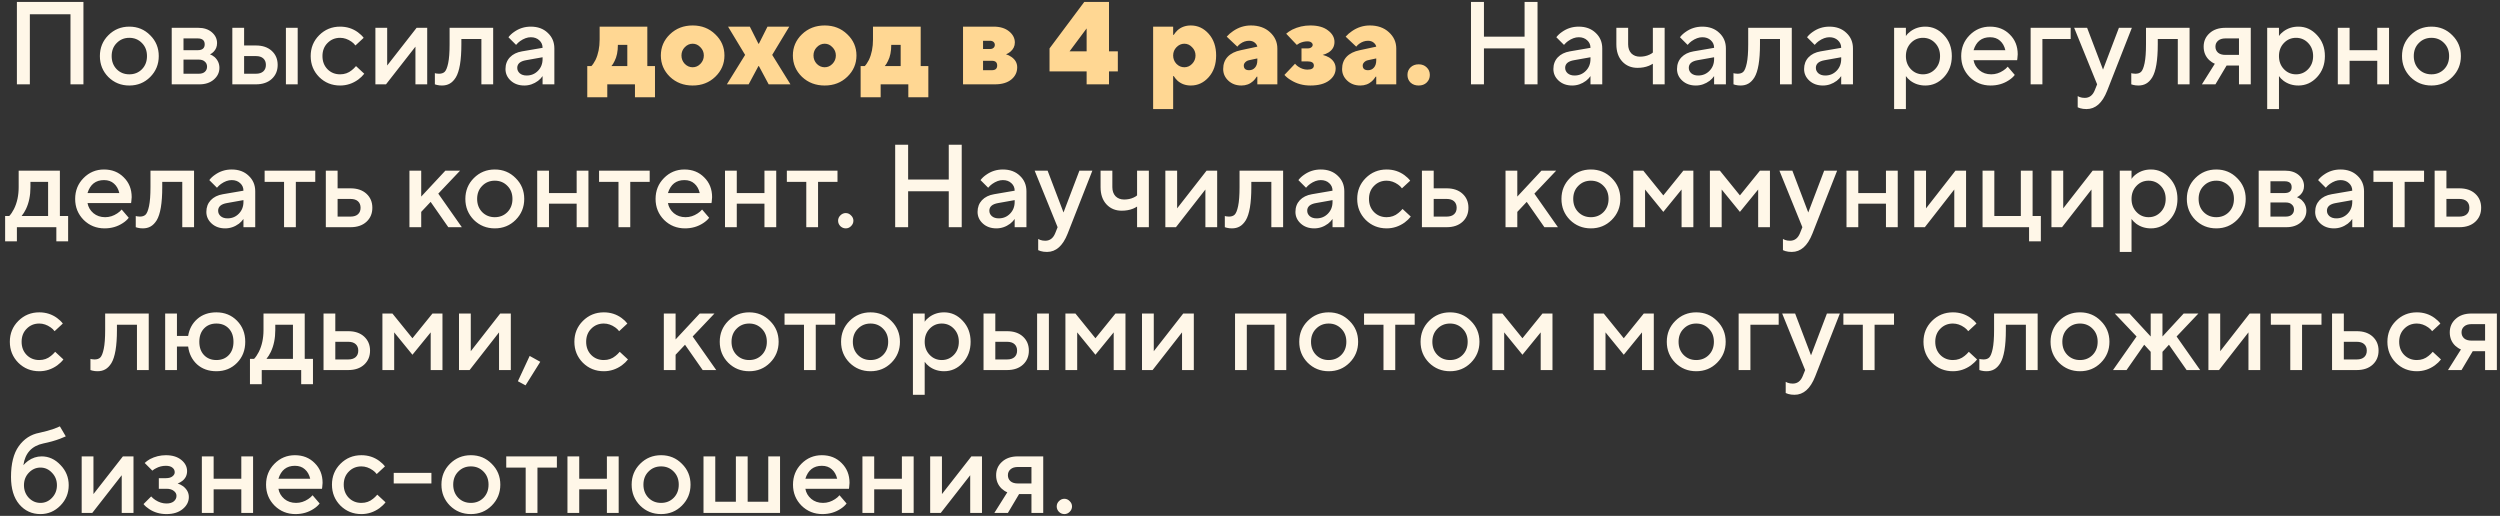 <?xml version="1.0" encoding="UTF-8"?> <svg xmlns="http://www.w3.org/2000/svg" width="315" height="65" viewBox="0 0 315 65" fill="none"><rect x="0" y="0" width="315" height="65" fill="#333333" stroke="none"/><path d="M2.129 10.627V0.24H10.513V10.627H8.881V1.798H3.762V10.627H2.129ZM13.653 9.707C12.941 8.985 12.585 8.104 12.585 7.066C12.585 6.027 12.941 5.151 13.653 4.439C14.375 3.717 15.256 3.356 16.294 3.356C17.333 3.356 18.209 3.717 18.921 4.439C19.643 5.151 20.004 6.027 20.004 7.066C20.004 8.104 19.643 8.985 18.921 9.707C18.209 10.419 17.333 10.775 16.294 10.775C15.256 10.775 14.375 10.419 13.653 9.707ZM14.707 8.727C15.132 9.153 15.661 9.365 16.294 9.365C16.928 9.365 17.457 9.153 17.882 8.727C18.308 8.292 18.52 7.738 18.52 7.066C18.52 6.393 18.308 5.844 17.882 5.419C17.457 4.983 16.928 4.766 16.294 4.766C15.661 4.766 15.132 4.983 14.707 5.419C14.281 5.844 14.069 6.393 14.069 7.066C14.069 7.738 14.281 8.292 14.707 8.727ZM21.637 10.627V3.504H24.976C25.688 3.504 26.262 3.692 26.697 4.068C27.132 4.444 27.35 4.899 27.35 5.433C27.35 5.869 27.202 6.235 26.905 6.531C26.776 6.67 26.628 6.774 26.46 6.843C26.677 6.932 26.875 7.051 27.053 7.199C27.449 7.575 27.647 8.025 27.647 8.549C27.647 9.123 27.414 9.613 26.949 10.018C26.485 10.424 25.876 10.627 25.124 10.627H21.637ZM23.121 9.291H25.05C25.377 9.291 25.629 9.212 25.807 9.054C25.995 8.886 26.089 8.668 26.089 8.401C26.089 8.134 25.995 7.921 25.807 7.763C25.629 7.595 25.377 7.511 25.05 7.511H23.121V9.291ZM23.121 6.324H24.902C25.495 6.324 25.792 6.076 25.792 5.582C25.792 5.087 25.495 4.84 24.902 4.84H23.121V6.324ZM36.025 10.627V3.504H37.509V10.627H36.025ZM30.758 9.291H32.241C32.647 9.291 32.959 9.192 33.176 8.995C33.394 8.797 33.503 8.525 33.503 8.178C33.503 7.832 33.394 7.56 33.176 7.362C32.959 7.164 32.647 7.066 32.241 7.066H30.758V9.291ZM29.274 10.627V3.504H30.758V5.73H32.241C33.082 5.73 33.75 5.958 34.245 6.413C34.739 6.868 34.986 7.456 34.986 8.178C34.986 8.901 34.739 9.489 34.245 9.944C33.75 10.399 33.082 10.627 32.241 10.627H29.274ZM44.858 8.327L45.897 9.291C45.689 9.558 45.432 9.806 45.126 10.033C44.433 10.528 43.676 10.775 42.855 10.775C41.817 10.775 40.936 10.419 40.214 9.707C39.502 8.985 39.146 8.104 39.146 7.066C39.146 6.027 39.502 5.151 40.214 4.439C40.936 3.717 41.817 3.356 42.855 3.356C43.696 3.356 44.443 3.593 45.096 4.068C45.393 4.286 45.635 4.518 45.823 4.766L44.784 5.73C44.646 5.542 44.483 5.384 44.295 5.255C43.83 4.929 43.35 4.766 42.855 4.766C42.222 4.766 41.693 4.983 41.268 5.419C40.842 5.844 40.63 6.393 40.63 7.066C40.63 7.738 40.842 8.292 41.268 8.727C41.693 9.153 42.222 9.365 42.855 9.365C43.419 9.365 43.909 9.192 44.324 8.846C44.502 8.708 44.68 8.535 44.858 8.327ZM47.3 10.627V3.504H48.784V8.253L52.493 3.504H53.828V10.627H52.345V5.879L48.635 10.627H47.3ZM54.794 10.627V9.217L54.972 9.262C55.111 9.281 55.224 9.291 55.313 9.291C55.62 9.291 55.858 9.212 56.026 9.054C56.204 8.886 56.352 8.52 56.471 7.956C56.59 7.392 56.649 6.601 56.649 5.582V3.504H62.139V10.627H60.655V4.914H58.133V5.582C58.133 6.591 58.073 7.446 57.955 8.149C57.836 8.841 57.663 9.375 57.435 9.751C57.208 10.117 56.951 10.379 56.664 10.538C56.387 10.696 56.06 10.775 55.684 10.775C55.457 10.775 55.244 10.75 55.046 10.701C54.977 10.691 54.893 10.666 54.794 10.627ZM68.365 10.627V9.588C68.226 9.796 68.038 9.994 67.801 10.182C67.267 10.577 66.688 10.775 66.065 10.775C65.372 10.775 64.803 10.572 64.358 10.167C63.913 9.761 63.691 9.271 63.691 8.698C63.691 8.114 63.874 7.624 64.24 7.229C64.616 6.833 65.125 6.581 65.768 6.472L68.365 6.027C68.365 5.641 68.226 5.325 67.949 5.077C67.672 4.82 67.316 4.691 66.881 4.691C66.446 4.691 65.996 4.855 65.531 5.181C65.362 5.3 65.194 5.458 65.026 5.656L64.062 4.691C64.26 4.434 64.497 4.212 64.774 4.024C65.397 3.579 66.099 3.356 66.881 3.356C67.761 3.356 68.474 3.618 69.017 4.142C69.572 4.657 69.849 5.31 69.849 6.101V10.627H68.365ZM68.365 7.437V7.214L66.287 7.585C65.545 7.713 65.174 8.035 65.174 8.549C65.174 8.816 65.278 9.044 65.486 9.232C65.704 9.42 65.996 9.514 66.362 9.514C66.925 9.514 67.4 9.316 67.786 8.92C68.172 8.525 68.365 8.03 68.365 7.437ZM185.345 10.627V0.24H186.977V4.617H192.097V0.24H193.729V10.627H192.097V6.101H186.977V10.627H185.345ZM200.401 10.627V9.588C200.262 9.796 200.074 9.994 199.837 10.182C199.303 10.577 198.724 10.775 198.101 10.775C197.408 10.775 196.84 10.572 196.394 10.167C195.949 9.761 195.727 9.271 195.727 8.698C195.727 8.114 195.91 7.624 196.276 7.229C196.652 6.833 197.161 6.581 197.804 6.472L200.401 6.027C200.401 5.641 200.262 5.325 199.985 5.077C199.708 4.82 199.352 4.691 198.917 4.691C198.482 4.691 198.032 4.855 197.567 5.181C197.398 5.3 197.23 5.458 197.062 5.656L196.098 4.691C196.295 4.434 196.533 4.212 196.81 4.024C197.433 3.579 198.135 3.356 198.917 3.356C199.797 3.356 200.509 3.618 201.054 4.142C201.607 4.657 201.884 5.31 201.884 6.101V10.627H200.401ZM200.401 7.437V7.214L198.323 7.585C197.581 7.713 197.21 8.035 197.21 8.549C197.21 8.816 197.314 9.044 197.522 9.232C197.74 9.42 198.032 9.514 198.398 9.514C198.961 9.514 199.436 9.316 199.822 8.92C200.208 8.525 200.401 8.03 200.401 7.437ZM208.261 10.627V8.03C208.083 8.139 207.91 8.228 207.742 8.297C207.317 8.465 206.847 8.549 206.332 8.549C205.541 8.549 204.898 8.282 204.403 7.748C203.909 7.214 203.662 6.492 203.662 5.582V3.504H205.145V5.582C205.145 6.057 205.279 6.437 205.546 6.724C205.823 7.001 206.184 7.14 206.629 7.14C207.074 7.14 207.475 7.056 207.831 6.888C208.009 6.808 208.153 6.719 208.261 6.62V3.504H209.745V10.627H208.261ZM215.978 10.627V9.588C215.839 9.796 215.651 9.994 215.414 10.182C214.88 10.577 214.301 10.775 213.678 10.775C212.985 10.775 212.417 10.572 211.971 10.167C211.526 9.761 211.304 9.271 211.304 8.698C211.304 8.114 211.487 7.624 211.853 7.229C212.229 6.833 212.738 6.581 213.381 6.472L215.978 6.027C215.978 5.641 215.839 5.325 215.562 5.077C215.285 4.82 214.929 4.691 214.494 4.691C214.059 4.691 213.609 4.855 213.144 5.181C212.976 5.3 212.807 5.458 212.639 5.656L211.675 4.691C211.873 4.434 212.11 4.212 212.387 4.024C213.01 3.579 213.712 3.356 214.494 3.356C215.374 3.356 216.087 3.618 216.631 4.142C217.185 4.657 217.462 5.31 217.462 6.101V10.627H215.978ZM215.978 7.437V7.214L213.9 7.585C213.159 7.713 212.788 8.035 212.788 8.549C212.788 8.816 212.891 9.044 213.099 9.232C213.317 9.42 213.609 9.514 213.975 9.514C214.538 9.514 215.013 9.316 215.399 8.92C215.785 8.525 215.978 8.03 215.978 7.437ZM218.419 10.627V9.217L218.597 9.262C218.736 9.281 218.849 9.291 218.938 9.291C219.245 9.291 219.483 9.212 219.651 9.054C219.829 8.886 219.977 8.52 220.096 7.956C220.215 7.392 220.274 6.601 220.274 5.582V3.504H225.764V10.627H224.28V4.914H221.758V5.582C221.758 6.591 221.698 7.446 221.58 8.149C221.461 8.841 221.288 9.375 221.06 9.751C220.833 10.117 220.576 10.379 220.289 10.538C220.012 10.696 219.685 10.775 219.309 10.775C219.082 10.775 218.869 10.75 218.671 10.701C218.602 10.691 218.518 10.666 218.419 10.627ZM231.99 10.627V9.588C231.851 9.796 231.663 9.994 231.426 10.182C230.892 10.577 230.313 10.775 229.69 10.775C228.997 10.775 228.428 10.572 227.983 10.167C227.538 9.761 227.316 9.271 227.316 8.698C227.316 8.114 227.499 7.624 227.865 7.229C228.241 6.833 228.75 6.581 229.393 6.472L231.99 6.027C231.99 5.641 231.851 5.325 231.574 5.077C231.297 4.82 230.941 4.691 230.506 4.691C230.071 4.691 229.62 4.855 229.156 5.181C228.987 5.3 228.819 5.458 228.651 5.656L227.687 4.691C227.884 4.434 228.122 4.212 228.399 4.024C229.022 3.579 229.724 3.356 230.506 3.356C231.386 3.356 232.098 3.618 232.642 4.142C233.196 4.657 233.473 5.31 233.473 6.101V10.627H231.99ZM231.99 7.437V7.214L229.912 7.585C229.17 7.713 228.799 8.035 228.799 8.549C228.799 8.816 228.903 9.044 229.111 9.232C229.329 9.42 229.62 9.514 229.986 9.514C230.55 9.514 231.025 9.316 231.411 8.92C231.797 8.525 231.99 8.03 231.99 7.437ZM238.659 13.743V3.504H240.143V4.543C240.282 4.325 240.474 4.128 240.722 3.95C241.256 3.554 241.879 3.356 242.591 3.356C243.501 3.356 244.283 3.712 244.936 4.424C245.599 5.127 245.93 6.007 245.93 7.066C245.93 8.124 245.599 9.009 244.936 9.722C244.283 10.424 243.501 10.775 242.591 10.775C241.879 10.775 241.256 10.577 240.722 10.182C240.474 9.994 240.282 9.796 240.143 9.588V13.743H238.659ZM240.766 8.713C241.182 9.148 241.691 9.365 242.295 9.365C242.898 9.365 243.407 9.148 243.823 8.713C244.238 8.277 244.446 7.728 244.446 7.066C244.446 6.403 244.238 5.854 243.823 5.419C243.407 4.983 242.898 4.766 242.295 4.766C241.691 4.766 241.182 4.983 240.766 5.419C240.351 5.854 240.143 6.403 240.143 7.066C240.143 7.728 240.351 8.277 240.766 8.713ZM252.972 8.401L253.862 9.44C253.675 9.687 253.427 9.91 253.121 10.107C252.448 10.553 251.681 10.775 250.821 10.775C249.782 10.775 248.902 10.419 248.179 9.707C247.467 8.985 247.111 8.104 247.111 7.066C247.111 6.027 247.462 5.151 248.165 4.439C248.877 3.717 249.737 3.356 250.746 3.356C251.755 3.356 252.586 3.687 253.239 4.35C253.902 5.003 254.233 5.834 254.233 6.843C254.233 6.932 254.219 7.11 254.189 7.377L254.159 7.585H248.669C248.758 8.089 249.005 8.515 249.411 8.861C249.817 9.197 250.311 9.365 250.895 9.365C251.429 9.365 251.934 9.207 252.408 8.891C252.626 8.752 252.814 8.589 252.972 8.401ZM248.669 6.324H252.675C252.557 5.819 252.334 5.423 252.008 5.137C251.681 4.84 251.261 4.691 250.746 4.691C249.698 4.691 249.005 5.236 248.669 6.324ZM255.859 10.627V3.504H260.904V4.914H257.343V10.627H255.859ZM261.79 13.52V12.111C261.829 12.13 261.914 12.17 262.042 12.229C262.23 12.299 262.443 12.333 262.68 12.333C263.264 12.333 263.684 12.012 263.941 11.369L264.238 10.627L261.345 3.504H262.977L264.98 8.772L266.983 3.504H268.615L265.499 11.443C264.896 12.976 264.03 13.743 262.903 13.743C262.596 13.743 262.329 13.708 262.101 13.639L261.79 13.52ZM268.541 10.627V9.217L268.719 9.262C268.858 9.281 268.972 9.291 269.061 9.291C269.367 9.291 269.605 9.212 269.773 9.054C269.951 8.886 270.099 8.52 270.218 7.956C270.337 7.392 270.396 6.601 270.396 5.582V3.504H275.886V10.627H274.402V4.914H271.88V5.582C271.88 6.591 271.82 7.446 271.702 8.149C271.583 8.841 271.41 9.375 271.182 9.751C270.955 10.117 270.698 10.379 270.411 10.538C270.134 10.696 269.807 10.775 269.431 10.775C269.204 10.775 268.991 10.75 268.793 10.701C268.724 10.691 268.64 10.666 268.541 10.627ZM277.438 10.627L279.07 8.03C278.823 7.931 278.585 7.778 278.358 7.57C277.893 7.125 277.66 6.561 277.66 5.879C277.66 5.196 277.908 4.632 278.402 4.187C278.897 3.732 279.564 3.504 280.405 3.504H283.596V10.627H282.112V8.253H280.554L279.144 10.627H277.438ZM280.405 6.917H282.112V4.84H280.405C280 4.84 279.688 4.939 279.471 5.137C279.253 5.325 279.144 5.572 279.144 5.879C279.144 6.185 279.253 6.437 279.471 6.635C279.688 6.823 280 6.917 280.405 6.917ZM285.666 13.743V3.504H287.15V4.543C287.288 4.325 287.481 4.128 287.728 3.95C288.263 3.554 288.886 3.356 289.598 3.356C290.508 3.356 291.29 3.712 291.942 4.424C292.605 5.127 292.937 6.007 292.937 7.066C292.937 8.124 292.605 9.009 291.942 9.722C291.29 10.424 290.508 10.775 289.598 10.775C288.886 10.775 288.263 10.577 287.728 10.182C287.481 9.994 287.288 9.796 287.15 9.588V13.743H285.666ZM287.773 8.713C288.188 9.148 288.698 9.365 289.301 9.365C289.905 9.365 290.414 9.148 290.83 8.713C291.245 8.277 291.453 7.728 291.453 7.066C291.453 6.403 291.245 5.854 290.83 5.419C290.414 4.983 289.905 4.766 289.301 4.766C288.698 4.766 288.188 4.983 287.773 5.419C287.357 5.854 287.15 6.403 287.15 7.066C287.15 7.728 287.357 8.277 287.773 8.713ZM294.563 10.627V3.504H296.047V6.324H299.534V3.504H301.018V10.627H299.534V7.659H296.047V10.627H294.563ZM303.721 9.707C303.009 8.985 302.653 8.104 302.653 7.066C302.653 6.027 303.009 5.151 303.721 4.439C304.443 3.717 305.323 3.356 306.362 3.356C307.401 3.356 308.276 3.717 308.989 4.439C309.711 5.151 310.072 6.027 310.072 7.066C310.072 8.104 309.711 8.985 308.989 9.707C308.276 10.419 307.401 10.775 306.362 10.775C305.323 10.775 304.443 10.419 303.721 9.707ZM304.774 8.727C305.2 9.153 305.729 9.365 306.362 9.365C306.995 9.365 307.524 9.153 307.95 8.727C308.375 8.292 308.588 7.738 308.588 7.066C308.588 6.393 308.375 5.844 307.95 5.419C307.524 4.983 306.995 4.766 306.362 4.766C305.729 4.766 305.2 4.983 304.774 5.419C304.349 5.844 304.136 6.393 304.136 7.066C304.136 7.738 304.349 8.292 304.774 8.727ZM0.646 30.407V27.217H1.165C1.373 27 1.57 26.708 1.758 26.342C2.154 25.55 2.352 24.63 2.352 23.582V21.504H7.545V27.217H8.584V30.407H7.1V28.627H2.129V30.407H0.646ZM2.723 27.217H6.061V22.914H3.836V23.582C3.836 24.63 3.648 25.55 3.272 26.342C3.114 26.668 2.931 26.96 2.723 27.217ZM15.331 26.401L16.221 27.44C16.033 27.687 15.786 27.91 15.479 28.107C14.806 28.552 14.04 28.775 13.179 28.775C12.14 28.775 11.26 28.419 10.538 27.707C9.826 26.985 9.47 26.104 9.47 25.066C9.47 24.027 9.821 23.151 10.523 22.439C11.235 21.717 12.096 21.356 13.105 21.356C14.114 21.356 14.945 21.687 15.598 22.35C16.261 23.003 16.592 23.834 16.592 24.843C16.592 24.932 16.577 25.11 16.547 25.377L16.518 25.585H11.027C11.117 26.089 11.364 26.515 11.77 26.861C12.175 27.197 12.67 27.366 13.253 27.366C13.787 27.366 14.292 27.207 14.767 26.891C14.984 26.752 15.172 26.589 15.331 26.401ZM11.027 24.324H15.034C14.915 23.819 14.693 23.424 14.366 23.137C14.04 22.84 13.619 22.692 13.105 22.692C12.056 22.692 11.364 23.235 11.027 24.324ZM17.105 28.627V27.217L17.283 27.262C17.421 27.281 17.535 27.291 17.624 27.291C17.931 27.291 18.168 27.212 18.336 27.054C18.514 26.886 18.663 26.52 18.782 25.956C18.9 25.392 18.96 24.601 18.96 23.582V21.504H24.45V28.627H22.966V22.914H20.443V23.582C20.443 24.591 20.384 25.446 20.265 26.149C20.147 26.841 19.974 27.375 19.746 27.751C19.518 28.117 19.261 28.379 18.974 28.538C18.697 28.696 18.371 28.775 17.995 28.775C17.768 28.775 17.555 28.75 17.357 28.701C17.288 28.691 17.204 28.666 17.105 28.627ZM30.675 28.627V27.588C30.537 27.796 30.349 27.994 30.111 28.182C29.577 28.577 28.999 28.775 28.375 28.775C27.683 28.775 27.114 28.572 26.669 28.167C26.224 27.761 26.001 27.271 26.001 26.698C26.001 26.114 26.184 25.625 26.55 25.229C26.926 24.833 27.436 24.581 28.079 24.472L30.675 24.027C30.675 23.641 30.537 23.325 30.26 23.077C29.983 22.82 29.627 22.692 29.192 22.692C28.756 22.692 28.306 22.855 27.841 23.181C27.673 23.3 27.505 23.458 27.337 23.656L26.372 22.692C26.57 22.434 26.808 22.212 27.084 22.024C27.708 21.579 28.41 21.356 29.192 21.356C30.072 21.356 30.784 21.618 31.328 22.142C31.882 22.657 32.159 23.31 32.159 24.101V28.627H30.675ZM30.675 25.436V25.214L28.598 25.585C27.856 25.713 27.485 26.035 27.485 26.549C27.485 26.817 27.589 27.044 27.797 27.232C28.014 27.42 28.306 27.514 28.672 27.514C29.236 27.514 29.711 27.316 30.097 26.92C30.482 26.525 30.675 26.03 30.675 25.436ZM35.791 28.627V22.914H33.343V21.504H39.723V22.914H37.275V28.627H35.791ZM42.538 27.291H44.17C44.576 27.291 44.888 27.192 45.105 26.994C45.323 26.797 45.432 26.525 45.432 26.178C45.432 25.832 45.323 25.56 45.105 25.362C44.888 25.165 44.576 25.066 44.17 25.066H42.538V27.291ZM41.054 28.627V21.504H42.538V23.73H44.17C45.011 23.73 45.679 23.958 46.174 24.413C46.668 24.868 46.916 25.456 46.916 26.178C46.916 26.901 46.668 27.489 46.174 27.944C45.679 28.399 45.011 28.627 44.17 28.627H41.054ZM51.589 28.627V21.504H53.073V24.769L56.114 21.504H57.969L55.224 24.398L58.192 28.627H56.486L54.26 25.436L53.073 26.698V28.627H51.589ZM59.704 27.707C58.991 26.985 58.635 26.104 58.635 25.066C58.635 24.027 58.991 23.151 59.704 22.439C60.426 21.717 61.306 21.356 62.345 21.356C63.383 21.356 64.259 21.717 64.971 22.439C65.693 23.151 66.054 24.027 66.054 25.066C66.054 26.104 65.693 26.985 64.971 27.707C64.259 28.419 63.383 28.775 62.345 28.775C61.306 28.775 60.426 28.419 59.704 27.707ZM60.757 26.727C61.182 27.153 61.712 27.366 62.345 27.366C62.978 27.366 63.507 27.153 63.932 26.727C64.358 26.292 64.57 25.738 64.57 25.066C64.57 24.393 64.358 23.844 63.932 23.419C63.507 22.983 62.978 22.766 62.345 22.766C61.712 22.766 61.182 22.983 60.757 23.419C60.332 23.844 60.119 24.393 60.119 25.066C60.119 25.738 60.332 26.292 60.757 26.727ZM67.688 28.627V21.504H69.171V24.324H72.659V21.504H74.142V28.627H72.659V25.659H69.171V28.627H67.688ZM77.929 28.627V22.914H75.481V21.504H81.861V22.914H79.413V28.627H77.929ZM88.463 26.401L89.354 27.44C89.166 27.687 88.918 27.91 88.612 28.107C87.939 28.552 87.172 28.775 86.312 28.775C85.273 28.775 84.393 28.419 83.671 27.707C82.958 26.985 82.602 26.104 82.602 25.066C82.602 24.027 82.954 23.151 83.656 22.439C84.368 21.717 85.229 21.356 86.238 21.356C87.247 21.356 88.078 21.687 88.73 22.35C89.393 23.003 89.725 23.834 89.725 24.843C89.725 24.932 89.71 25.11 89.68 25.377L89.65 25.585H84.16C84.249 26.089 84.497 26.515 84.902 26.861C85.308 27.197 85.802 27.366 86.386 27.366C86.92 27.366 87.425 27.207 87.9 26.891C88.117 26.752 88.305 26.589 88.463 26.401ZM84.16 24.324H88.167C88.048 23.819 87.825 23.424 87.499 23.137C87.172 22.84 86.752 22.692 86.238 22.692C85.189 22.692 84.497 23.235 84.16 24.324ZM91.35 28.627V21.504H92.834V24.324H96.321V21.504H97.805V28.627H96.321V25.659H92.834V28.627H91.35ZM101.592 28.627V22.914H99.143V21.504H105.524V22.914H103.075V28.627H101.592ZM107.232 28.493C107.044 28.681 106.822 28.775 106.565 28.775C106.307 28.775 106.08 28.681 105.882 28.493C105.694 28.295 105.6 28.068 105.6 27.811C105.6 27.553 105.694 27.331 105.882 27.143C106.08 26.945 106.307 26.846 106.565 26.846C106.822 26.846 107.044 26.945 107.232 27.143C107.43 27.331 107.529 27.553 107.529 27.811C107.529 28.068 107.43 28.295 107.232 28.493ZM112.792 28.627V18.24H114.424V22.617H119.543V18.24H121.176V28.627H119.543V24.101H114.424V28.627H112.792ZM127.848 28.627V27.588C127.709 27.796 127.521 27.994 127.284 28.182C126.75 28.577 126.171 28.775 125.548 28.775C124.855 28.775 124.286 28.572 123.841 28.167C123.396 27.761 123.174 27.271 123.174 26.698C123.174 26.114 123.357 25.625 123.723 25.229C124.098 24.833 124.608 24.581 125.251 24.472L127.848 24.027C127.848 23.641 127.709 23.325 127.432 23.077C127.155 22.82 126.799 22.692 126.364 22.692C125.928 22.692 125.478 22.855 125.013 23.181C124.845 23.3 124.677 23.458 124.509 23.656L123.544 22.692C123.742 22.434 123.98 22.212 124.257 22.024C124.88 21.579 125.582 21.356 126.364 21.356C127.244 21.356 127.956 21.618 128.5 22.142C129.054 22.657 129.331 23.31 129.331 24.101V28.627H127.848ZM127.848 25.436V25.214L125.77 25.585C125.028 25.713 124.657 26.035 124.657 26.549C124.657 26.817 124.761 27.044 124.969 27.232C125.187 27.42 125.478 27.514 125.844 27.514C126.408 27.514 126.883 27.316 127.269 26.92C127.655 26.525 127.848 26.03 127.848 25.436ZM130.812 31.52V30.11C130.851 30.13 130.935 30.17 131.064 30.229C131.252 30.299 131.465 30.333 131.702 30.333C132.286 30.333 132.706 30.012 132.963 29.369L133.26 28.627L130.367 21.504H131.999L134.002 26.772L136.005 21.504H137.637L134.521 29.443C133.918 30.976 133.052 31.743 131.925 31.743C131.618 31.743 131.351 31.708 131.123 31.639L130.812 31.52ZM143.272 28.627V26.03C143.094 26.139 142.921 26.228 142.753 26.297C142.328 26.465 141.858 26.549 141.343 26.549C140.552 26.549 139.909 26.282 139.414 25.748C138.92 25.214 138.672 24.492 138.672 23.582V21.504H140.156V23.582C140.156 24.057 140.29 24.437 140.557 24.724C140.834 25.001 141.195 25.14 141.64 25.14C142.085 25.14 142.486 25.056 142.842 24.887C143.02 24.808 143.163 24.719 143.272 24.62V21.504H144.756V28.627H143.272ZM146.834 28.627V21.504H148.318V26.253L152.027 21.504H153.363V28.627H151.879V23.878L148.169 28.627H146.834ZM154.328 28.627V27.217L154.506 27.262C154.645 27.281 154.759 27.291 154.848 27.291C155.154 27.291 155.392 27.212 155.56 27.054C155.738 26.886 155.886 26.52 156.005 25.956C156.124 25.392 156.183 24.601 156.183 23.582V21.504H161.673V28.627H160.189V22.914H157.667V23.582C157.667 24.591 157.608 25.446 157.489 26.149C157.37 26.841 157.197 27.375 156.97 27.751C156.742 28.117 156.485 28.379 156.198 28.538C155.921 28.696 155.595 28.775 155.219 28.775C154.991 28.775 154.778 28.75 154.581 28.701C154.511 28.691 154.427 28.666 154.328 28.627ZM167.899 28.627V27.588C167.76 27.796 167.572 27.994 167.335 28.182C166.801 28.577 166.222 28.775 165.599 28.775C164.906 28.775 164.338 28.572 163.893 28.167C163.447 27.761 163.225 27.271 163.225 26.698C163.225 26.114 163.408 25.625 163.774 25.229C164.15 24.833 164.659 24.581 165.302 24.472L167.899 24.027C167.899 23.641 167.76 23.325 167.483 23.077C167.206 22.82 166.85 22.692 166.415 22.692C165.98 22.692 165.53 22.855 165.065 23.181C164.897 23.3 164.728 23.458 164.56 23.656L163.596 22.692C163.794 22.434 164.031 22.212 164.308 22.024C164.931 21.579 165.634 21.356 166.415 21.356C167.295 21.356 168.008 21.618 168.552 22.142C169.106 22.657 169.383 23.31 169.383 24.101V28.627H167.899ZM167.899 25.436V25.214L165.821 25.585C165.08 25.713 164.709 26.035 164.709 26.549C164.709 26.817 164.813 27.044 165.02 27.232C165.238 27.42 165.53 27.514 165.896 27.514C166.46 27.514 166.934 27.316 167.32 26.92C167.706 26.525 167.899 26.03 167.899 25.436ZM176.721 26.327L177.759 27.291C177.551 27.558 177.294 27.806 176.988 28.033C176.295 28.528 175.538 28.775 174.717 28.775C173.679 28.775 172.798 28.419 172.076 27.707C171.364 26.985 171.008 26.104 171.008 25.066C171.008 24.027 171.364 23.151 172.076 22.439C172.798 21.717 173.679 21.356 174.717 21.356C175.558 21.356 176.305 21.593 176.958 22.068C177.255 22.286 177.497 22.518 177.685 22.766L176.646 23.73C176.508 23.542 176.345 23.384 176.157 23.255C175.692 22.929 175.212 22.766 174.717 22.766C174.084 22.766 173.555 22.983 173.13 23.419C172.704 23.844 172.492 24.393 172.492 25.066C172.492 25.738 172.704 26.292 173.13 26.727C173.555 27.153 174.084 27.366 174.717 27.366C175.281 27.366 175.771 27.192 176.186 26.846C176.364 26.708 176.542 26.535 176.721 26.327ZM180.646 27.291H182.278C182.683 27.291 182.995 27.192 183.213 26.994C183.43 26.797 183.539 26.525 183.539 26.178C183.539 25.832 183.43 25.56 183.213 25.362C182.995 25.165 182.683 25.066 182.278 25.066H180.646V27.291ZM179.162 28.627V21.504H180.646V23.73H182.278C183.119 23.73 183.786 23.958 184.281 24.413C184.776 24.868 185.023 25.456 185.023 26.178C185.023 26.901 184.776 27.489 184.281 27.944C183.786 28.399 183.119 28.627 182.278 28.627H179.162ZM189.696 28.627V21.504H191.18V24.769L194.222 21.504H196.077L193.332 24.398L196.299 28.627H194.593L192.367 25.436L191.18 26.698V28.627H189.696ZM197.811 27.707C197.099 26.985 196.743 26.104 196.743 25.066C196.743 24.027 197.099 23.151 197.811 22.439C198.533 21.717 199.414 21.356 200.452 21.356C201.491 21.356 202.366 21.717 203.079 22.439C203.801 23.151 204.162 24.027 204.162 25.066C204.162 26.104 203.801 26.985 203.079 27.707C202.366 28.419 201.491 28.775 200.452 28.775C199.414 28.775 198.533 28.419 197.811 27.707ZM198.865 26.727C199.29 27.153 199.819 27.366 200.452 27.366C201.085 27.366 201.615 27.153 202.04 26.727C202.465 26.292 202.678 25.738 202.678 25.066C202.678 24.393 202.465 23.844 202.04 23.419C201.615 22.983 201.085 22.766 200.452 22.766C199.819 22.766 199.29 22.983 198.865 23.419C198.439 23.844 198.227 24.393 198.227 25.066C198.227 25.738 198.439 26.292 198.865 26.727ZM205.795 28.627V21.504H207.056L209.579 24.62L212.101 21.504H213.363V28.627H211.879V23.878L209.579 26.698L207.279 23.878V28.627H205.795ZM215.446 28.627V21.504H216.707L219.229 24.62L221.752 21.504H223.013V28.627H221.529V23.878L219.229 26.698L216.93 23.878V28.627H215.446ZM224.651 31.52V30.11C224.691 30.13 224.775 30.17 224.903 30.229C225.091 30.299 225.304 30.333 225.541 30.333C226.125 30.333 226.545 30.012 226.803 29.369L227.099 28.627L224.206 21.504H225.838L227.841 26.772L229.844 21.504H231.477L228.361 29.443C227.757 30.976 226.892 31.743 225.764 31.743C225.457 31.743 225.19 31.708 224.963 31.639L224.651 31.52ZM232.66 28.627V21.504H234.144V24.324H237.631V21.504H239.115V28.627H237.631V25.659H234.144V28.627H232.66ZM241.195 28.627V21.504H242.679V26.253L246.388 21.504H247.724V28.627H246.24V23.878L242.53 28.627H241.195ZM249.802 28.627V21.504H251.286V27.217H254.625V21.504H256.108V27.217H257.147V30.407H255.663V28.627H249.802ZM258.482 28.627V21.504H259.966V26.253L263.675 21.504H265.011V28.627H263.527V23.878L259.817 28.627H258.482ZM267.089 31.743V21.504H268.573V22.543C268.712 22.326 268.904 22.128 269.152 21.95C269.686 21.554 270.309 21.356 271.021 21.356C271.931 21.356 272.713 21.712 273.366 22.424C274.029 23.127 274.36 24.007 274.36 25.066C274.36 26.124 274.029 27.009 273.366 27.722C272.713 28.424 271.931 28.775 271.021 28.775C270.309 28.775 269.686 28.577 269.152 28.182C268.904 27.994 268.712 27.796 268.573 27.588V31.743H267.089ZM269.196 26.713C269.612 27.148 270.121 27.366 270.725 27.366C271.328 27.366 271.837 27.148 272.253 26.713C272.668 26.277 272.876 25.728 272.876 25.066C272.876 24.403 272.668 23.854 272.253 23.419C271.837 22.983 271.328 22.766 270.725 22.766C270.121 22.766 269.612 22.983 269.196 23.419C268.781 23.854 268.573 24.403 268.573 25.066C268.573 25.728 268.781 26.277 269.196 26.713ZM276.61 27.707C275.897 26.985 275.541 26.104 275.541 25.066C275.541 24.027 275.897 23.151 276.61 22.439C277.332 21.717 278.212 21.356 279.251 21.356C280.289 21.356 281.165 21.717 281.877 22.439C282.599 23.151 282.96 24.027 282.96 25.066C282.96 26.104 282.599 26.985 281.877 27.707C281.165 28.419 280.289 28.775 279.251 28.775C278.212 28.775 277.332 28.419 276.61 27.707ZM277.663 26.727C278.088 27.153 278.618 27.366 279.251 27.366C279.884 27.366 280.413 27.153 280.838 26.727C281.264 26.292 281.476 25.738 281.476 25.066C281.476 24.393 281.264 23.844 280.838 23.419C280.413 22.983 279.884 22.766 279.251 22.766C278.618 22.766 278.088 22.983 277.663 23.419C277.238 23.844 277.025 24.393 277.025 25.066C277.025 25.738 277.238 26.292 277.663 26.727ZM284.594 28.627V21.504H287.932C288.644 21.504 289.218 21.692 289.653 22.068C290.089 22.444 290.306 22.899 290.306 23.433C290.306 23.869 290.158 24.235 289.861 24.531C289.733 24.67 289.584 24.774 289.416 24.843C289.634 24.932 289.831 25.051 290.01 25.199C290.405 25.575 290.603 26.025 290.603 26.549C290.603 27.123 290.371 27.613 289.906 28.018C289.441 28.424 288.832 28.627 288.081 28.627H284.594ZM286.077 27.291H288.006C288.333 27.291 288.585 27.212 288.763 27.054C288.951 26.886 289.045 26.668 289.045 26.401C289.045 26.134 288.951 25.921 288.763 25.763C288.585 25.595 288.333 25.511 288.006 25.511H286.077V27.291ZM286.077 24.324H287.858C288.452 24.324 288.748 24.076 288.748 23.582C288.748 23.087 288.452 22.84 287.858 22.84H286.077V24.324ZM296.385 28.627V27.588C296.246 27.796 296.058 27.994 295.821 28.182C295.287 28.577 294.708 28.775 294.085 28.775C293.392 28.775 292.824 28.572 292.378 28.167C291.933 27.761 291.711 27.271 291.711 26.698C291.711 26.114 291.894 25.625 292.26 25.229C292.636 24.833 293.145 24.581 293.788 24.472L296.385 24.027C296.385 23.641 296.246 23.325 295.969 23.077C295.692 22.82 295.336 22.692 294.901 22.692C294.466 22.692 294.016 22.855 293.551 23.181C293.382 23.3 293.214 23.458 293.046 23.656L292.082 22.692C292.279 22.434 292.517 22.212 292.794 22.024C293.417 21.579 294.119 21.356 294.901 21.356C295.781 21.356 296.493 21.618 297.038 22.142C297.592 22.657 297.868 23.31 297.868 24.101V28.627H296.385ZM296.385 25.436V25.214L294.307 25.585C293.565 25.713 293.194 26.035 293.194 26.549C293.194 26.817 293.298 27.044 293.506 27.232C293.724 27.42 294.016 27.514 294.382 27.514C294.945 27.514 295.42 27.316 295.806 26.92C296.192 26.525 296.385 26.03 296.385 25.436ZM301.5 28.627V22.914H299.052V21.504H305.432V22.914H302.984V28.627H301.5ZM308.248 27.291H309.88C310.285 27.291 310.597 27.192 310.815 26.994C311.032 26.797 311.141 26.525 311.141 26.178C311.141 25.832 311.032 25.56 310.815 25.362C310.597 25.165 310.285 25.066 309.88 25.066H308.248V27.291ZM306.764 28.627V21.504H308.248V23.73H309.88C310.721 23.73 311.388 23.958 311.883 24.413C312.378 24.868 312.625 25.456 312.625 26.178C312.625 26.901 312.378 27.489 311.883 27.944C311.388 28.399 310.721 28.627 309.88 28.627H306.764ZM6.952 44.327L7.99 45.291C7.783 45.558 7.525 45.806 7.219 46.033C6.526 46.528 5.77 46.775 4.949 46.775C3.91 46.775 3.03 46.419 2.307 45.707C1.595 44.985 1.239 44.104 1.239 43.066C1.239 42.027 1.595 41.151 2.307 40.439C3.03 39.717 3.91 39.356 4.949 39.356C5.789 39.356 6.536 39.593 7.189 40.068C7.486 40.286 7.728 40.518 7.916 40.766L6.878 41.73C6.739 41.542 6.576 41.384 6.388 41.255C5.923 40.929 5.443 40.766 4.949 40.766C4.315 40.766 3.786 40.983 3.361 41.419C2.936 41.844 2.723 42.393 2.723 43.066C2.723 43.738 2.936 44.292 3.361 44.727C3.786 45.153 4.315 45.365 4.949 45.365C5.512 45.365 6.002 45.192 6.418 44.846C6.596 44.708 6.774 44.535 6.952 44.327ZM11.396 46.627V45.217L11.574 45.262C11.712 45.281 11.826 45.291 11.915 45.291C12.222 45.291 12.459 45.212 12.627 45.054C12.805 44.886 12.954 44.52 13.072 43.956C13.191 43.392 13.25 42.601 13.25 41.582V39.504H18.741V46.627H17.257V40.914H14.734V41.582C14.734 42.591 14.675 43.446 14.556 44.149C14.437 44.841 14.264 45.375 14.037 45.751C13.809 46.117 13.552 46.379 13.265 46.538C12.988 46.696 12.662 46.775 12.286 46.775C12.058 46.775 11.846 46.75 11.648 46.701C11.579 46.691 11.495 46.666 11.396 46.627ZM20.811 46.627V39.504H22.295V42.324H23.705C23.853 41.443 24.239 40.731 24.862 40.187C25.495 39.633 26.297 39.356 27.266 39.356C28.305 39.356 29.17 39.707 29.863 40.41C30.555 41.112 30.901 41.997 30.901 43.066C30.901 44.134 30.555 45.019 29.863 45.722C29.17 46.424 28.305 46.775 27.266 46.775C26.287 46.775 25.476 46.488 24.833 45.914C24.2 45.331 23.824 44.579 23.705 43.659H22.295V46.627H20.811ZM25.708 44.742C26.104 45.158 26.623 45.365 27.266 45.365C27.909 45.365 28.428 45.158 28.824 44.742C29.22 44.327 29.418 43.768 29.418 43.066C29.418 42.363 29.22 41.804 28.824 41.389C28.428 40.973 27.909 40.766 27.266 40.766C26.623 40.766 26.104 40.973 25.708 41.389C25.312 41.804 25.114 42.363 25.114 43.066C25.114 43.768 25.312 44.327 25.708 44.742ZM31.495 48.407V45.217H32.015C32.222 44.999 32.42 44.708 32.608 44.342C33.004 43.55 33.202 42.63 33.202 41.582V39.504H38.395V45.217H39.434V48.407H37.95V46.627H32.979V48.407H31.495ZM33.573 45.217H36.911V40.914H34.686V41.582C34.686 42.63 34.498 43.55 34.122 44.342C33.964 44.668 33.781 44.96 33.573 45.217ZM42.248 45.291H43.881C44.286 45.291 44.598 45.192 44.815 44.995C45.033 44.797 45.142 44.525 45.142 44.178C45.142 43.832 45.033 43.56 44.815 43.362C44.598 43.164 44.286 43.066 43.881 43.066H42.248V45.291ZM40.765 46.627V39.504H42.248V41.73H43.881C44.721 41.73 45.389 41.958 45.884 42.413C46.378 42.868 46.626 43.456 46.626 44.178C46.626 44.901 46.378 45.489 45.884 45.944C45.389 46.399 44.721 46.627 43.881 46.627H40.765ZM48.184 46.627V39.504H49.445L51.967 42.62L54.49 39.504H55.751V46.627H54.267V41.879L51.967 44.698L49.667 41.879V46.627H48.184ZM57.834 46.627V39.504H59.318V44.253L63.028 39.504H64.363V46.627H62.879V41.879L59.17 46.627H57.834ZM65.254 48.036L66.738 44.846L68.074 45.588L66.219 48.556L65.254 48.036ZM78.085 44.327L79.124 45.291C78.916 45.558 78.659 45.806 78.352 46.033C77.659 46.528 76.903 46.775 76.082 46.775C75.043 46.775 74.163 46.419 73.441 45.707C72.728 44.985 72.372 44.104 72.372 43.066C72.372 42.027 72.728 41.151 73.441 40.439C74.163 39.717 75.043 39.356 76.082 39.356C76.922 39.356 77.669 39.593 78.322 40.068C78.619 40.286 78.861 40.518 79.049 40.766L78.011 41.73C77.872 41.542 77.709 41.384 77.521 41.255C77.056 40.929 76.576 40.766 76.082 40.766C75.449 40.766 74.919 40.983 74.494 41.419C74.069 41.844 73.856 42.393 73.856 43.066C73.856 43.738 74.069 44.292 74.494 44.727C74.919 45.153 75.449 45.365 76.082 45.365C76.645 45.365 77.135 45.192 77.551 44.846C77.729 44.708 77.907 44.535 78.085 44.327ZM83.642 46.627V39.504H85.125V42.769L88.167 39.504H90.022L87.277 42.398L90.245 46.627H88.538L86.312 43.437L85.125 44.698V46.627H83.642ZM91.756 45.707C91.044 44.985 90.688 44.104 90.688 43.066C90.688 42.027 91.044 41.151 91.756 40.439C92.478 39.717 93.359 39.356 94.397 39.356C95.436 39.356 96.312 39.717 97.024 40.439C97.746 41.151 98.107 42.027 98.107 43.066C98.107 44.104 97.746 44.985 97.024 45.707C96.312 46.419 95.436 46.775 94.397 46.775C93.359 46.775 92.478 46.419 91.756 45.707ZM92.81 44.727C93.235 45.153 93.764 45.365 94.397 45.365C95.031 45.365 95.56 45.153 95.985 44.727C96.41 44.292 96.623 43.738 96.623 43.066C96.623 42.393 96.41 41.844 95.985 41.419C95.56 40.983 95.031 40.766 94.397 40.766C93.764 40.766 93.235 40.983 92.81 41.419C92.384 41.844 92.172 42.393 92.172 43.066C92.172 43.738 92.384 44.292 92.81 44.727ZM101.302 46.627V40.914H98.853V39.504H105.234V40.914H102.786V46.627H101.302ZM107.044 45.707C106.331 44.985 105.975 44.104 105.975 43.066C105.975 42.027 106.331 41.151 107.044 40.439C107.766 39.717 108.646 39.356 109.685 39.356C110.723 39.356 111.599 39.717 112.311 40.439C113.033 41.151 113.394 42.027 113.394 43.066C113.394 44.104 113.033 44.985 112.311 45.707C111.599 46.419 110.723 46.775 109.685 46.775C108.646 46.775 107.766 46.419 107.044 45.707ZM108.097 44.727C108.522 45.153 109.052 45.365 109.685 45.365C110.318 45.365 110.847 45.153 111.272 44.727C111.698 44.292 111.91 43.738 111.91 43.066C111.91 42.393 111.698 41.844 111.272 41.419C110.847 40.983 110.318 40.766 109.685 40.766C109.052 40.766 108.522 40.983 108.097 41.419C107.672 41.844 107.459 42.393 107.459 43.066C107.459 43.738 107.672 44.292 108.097 44.727ZM115.028 49.743V39.504H116.511V40.543C116.65 40.325 116.843 40.128 117.09 39.95C117.624 39.554 118.247 39.356 118.96 39.356C119.87 39.356 120.651 39.712 121.304 40.424C121.967 41.127 122.298 42.007 122.298 43.066C122.298 44.124 121.967 45.009 121.304 45.722C120.651 46.424 119.87 46.775 118.96 46.775C118.247 46.775 117.624 46.577 117.09 46.182C116.843 45.994 116.65 45.796 116.511 45.588V49.743H115.028ZM117.135 44.713C117.55 45.148 118.06 45.365 118.663 45.365C119.266 45.365 119.776 45.148 120.191 44.713C120.607 44.277 120.814 43.728 120.814 43.066C120.814 42.403 120.607 41.854 120.191 41.419C119.776 40.983 119.266 40.766 118.663 40.766C118.06 40.766 117.55 40.983 117.135 41.419C116.719 41.854 116.511 42.403 116.511 43.066C116.511 43.728 116.719 44.277 117.135 44.713ZM130.676 46.627V39.504H132.16V46.627H130.676ZM125.409 45.291H126.892C127.298 45.291 127.609 45.192 127.827 44.995C128.045 44.797 128.154 44.525 128.154 44.178C128.154 43.832 128.045 43.56 127.827 43.362C127.609 43.164 127.298 43.066 126.892 43.066H125.409V45.291ZM123.925 46.627V39.504H125.409V41.73H126.892C127.733 41.73 128.401 41.958 128.895 42.413C129.39 42.868 129.637 43.456 129.637 44.178C129.637 44.901 129.39 45.489 128.895 45.944C128.401 46.399 127.733 46.627 126.892 46.627H123.925ZM134.242 46.627V39.504H135.503L138.026 42.62L140.548 39.504H141.809V46.627H140.325V41.879L138.026 44.698L135.726 41.879V46.627H134.242ZM143.892 46.627V39.504H145.376V44.253L149.086 39.504H150.421V46.627H148.937V41.879L145.228 46.627H143.892ZM155.615 46.627V39.504H162.07V46.627H160.586V40.914H157.099V46.627H155.615ZM164.773 45.707C164.061 44.985 163.705 44.104 163.705 43.066C163.705 42.027 164.061 41.151 164.773 40.439C165.495 39.717 166.376 39.356 167.414 39.356C168.453 39.356 169.328 39.717 170.041 40.439C170.763 41.151 171.124 42.027 171.124 43.066C171.124 44.104 170.763 44.985 170.041 45.707C169.328 46.419 168.453 46.775 167.414 46.775C166.376 46.775 165.495 46.419 164.773 45.707ZM165.827 44.727C166.252 45.153 166.781 45.365 167.414 45.365C168.047 45.365 168.577 45.153 169.002 44.727C169.427 44.292 169.64 43.738 169.64 43.066C169.64 42.393 169.427 41.844 169.002 41.419C168.577 40.983 168.047 40.766 167.414 40.766C166.781 40.766 166.252 40.983 165.827 41.419C165.401 41.844 165.189 42.393 165.189 43.066C165.189 43.738 165.401 44.292 165.827 44.727ZM174.319 46.627V40.914H171.87V39.504H178.251V40.914H175.802V46.627H174.319ZM180.06 45.707C179.348 44.985 178.992 44.104 178.992 43.066C178.992 42.027 179.348 41.151 180.06 40.439C180.783 39.717 181.663 39.356 182.702 39.356C183.74 39.356 184.616 39.717 185.328 40.439C186.05 41.151 186.411 42.027 186.411 43.066C186.411 44.104 186.05 44.985 185.328 45.707C184.616 46.419 183.74 46.775 182.702 46.775C181.663 46.775 180.783 46.419 180.06 45.707ZM181.114 44.727C181.539 45.153 182.068 45.365 182.702 45.365C183.335 45.365 183.864 45.153 184.289 44.727C184.715 44.292 184.927 43.738 184.927 43.066C184.927 42.393 184.715 41.844 184.289 41.419C183.864 40.983 183.335 40.766 182.702 40.766C182.068 40.766 181.539 40.983 181.114 41.419C180.689 41.844 180.476 42.393 180.476 43.066C180.476 43.738 180.689 44.292 181.114 44.727ZM188.044 46.627V39.504H189.306L191.828 42.62L194.351 39.504H195.612V46.627H194.128V41.879L191.828 44.698L189.528 41.879V46.627H188.044ZM200.81 46.627V39.504H202.072L204.594 42.62L207.117 39.504H208.378V46.627H206.894V41.879L204.594 44.698L202.294 41.879V46.627H200.81ZM211.084 45.707C210.372 44.985 210.016 44.104 210.016 43.066C210.016 42.027 210.372 41.151 211.084 40.439C211.806 39.717 212.687 39.356 213.725 39.356C214.764 39.356 215.64 39.717 216.352 40.439C217.074 41.151 217.435 42.027 217.435 43.066C217.435 44.104 217.074 44.985 216.352 45.707C215.64 46.419 214.764 46.775 213.725 46.775C212.687 46.775 211.806 46.419 211.084 45.707ZM212.138 44.727C212.563 45.153 213.092 45.365 213.725 45.365C214.358 45.365 214.888 45.153 215.313 44.727C215.738 44.292 215.951 43.738 215.951 43.066C215.951 42.393 215.738 41.844 215.313 41.419C214.888 40.983 214.358 40.766 213.725 40.766C213.092 40.766 212.563 40.983 212.138 41.419C211.712 41.844 211.5 42.393 211.5 43.066C211.5 43.738 211.712 44.292 212.138 44.727ZM219.068 46.627V39.504H224.113V40.914H220.552V46.627H219.068ZM224.999 49.52V48.111C225.038 48.13 225.123 48.17 225.251 48.229C225.439 48.298 225.652 48.333 225.889 48.333C226.473 48.333 226.893 48.012 227.15 47.369L227.447 46.627L224.554 39.504H226.186L228.189 44.772L230.192 39.504H231.824L228.708 47.443C228.105 48.976 227.239 49.743 226.112 49.743C225.805 49.743 225.538 49.708 225.31 49.639L224.999 49.52ZM234.714 46.627V40.914H232.266V39.504H238.646V40.914H236.198V46.627H234.714ZM248.071 44.327L249.11 45.291C248.902 45.558 248.645 45.806 248.338 46.033C247.646 46.528 246.889 46.775 246.068 46.775C245.029 46.775 244.149 46.419 243.427 45.707C242.714 44.985 242.358 44.104 242.358 43.066C242.358 42.027 242.714 41.151 243.427 40.439C244.149 39.717 245.029 39.356 246.068 39.356C246.909 39.356 247.656 39.593 248.308 40.068C248.605 40.286 248.848 40.518 249.035 40.766L247.997 41.73C247.858 41.542 247.695 41.384 247.507 41.255C247.042 40.929 246.562 40.766 246.068 40.766C245.435 40.766 244.906 40.983 244.48 41.419C244.055 41.844 243.842 42.393 243.842 43.066C243.842 43.738 244.055 44.292 244.48 44.727C244.906 45.153 245.435 45.365 246.068 45.365C246.632 45.365 247.121 45.192 247.537 44.846C247.715 44.708 247.893 44.535 248.071 44.327ZM249.399 46.627V45.217L249.578 45.262C249.716 45.281 249.83 45.291 249.919 45.291C250.225 45.291 250.463 45.212 250.631 45.054C250.809 44.886 250.957 44.52 251.076 43.956C251.195 43.392 251.254 42.601 251.254 41.582V39.504H256.744V46.627H255.261V40.914H252.738V41.582C252.738 42.591 252.679 43.446 252.56 44.149C252.441 44.841 252.268 45.375 252.041 45.751C251.813 46.117 251.556 46.379 251.269 46.538C250.992 46.696 250.666 46.775 250.29 46.775C250.062 46.775 249.85 46.75 249.652 46.701C249.582 46.691 249.498 46.666 249.399 46.627ZM259.438 45.707C258.726 44.985 258.37 44.104 258.37 43.066C258.37 42.027 258.726 41.151 259.438 40.439C260.161 39.717 261.041 39.356 262.08 39.356C263.118 39.356 263.994 39.717 264.706 40.439C265.428 41.151 265.789 42.027 265.789 43.066C265.789 44.104 265.428 44.985 264.706 45.707C263.994 46.419 263.118 46.775 262.08 46.775C261.041 46.775 260.161 46.419 259.438 45.707ZM260.492 44.727C260.917 45.153 261.447 45.365 262.08 45.365C262.713 45.365 263.242 45.153 263.667 44.727C264.093 44.292 264.305 43.738 264.305 43.066C264.305 42.393 264.093 41.844 263.667 41.419C263.242 40.983 262.713 40.766 262.08 40.766C261.447 40.766 260.917 40.983 260.492 41.419C260.067 41.844 259.854 42.393 259.854 43.066C259.854 43.738 260.067 44.292 260.492 44.727ZM266.239 46.627L269.207 42.398L266.462 39.504H268.316L270.987 42.398V39.504H272.471V42.398L275.142 39.504H276.997L274.252 42.398L277.219 46.627H275.513L273.287 43.437L272.471 44.327V46.627H270.987V44.327L270.171 43.437L267.945 46.627H266.239ZM278.261 46.627V39.504H279.745V44.253L283.455 39.504H284.79V46.627H283.306V41.879L279.597 46.627H278.261ZM288.575 46.627V40.914H286.127V39.504H292.507V40.914H290.059V46.627H288.575ZM295.322 45.291H296.954C297.36 45.291 297.672 45.192 297.889 44.995C298.107 44.797 298.216 44.525 298.216 44.178C298.216 43.832 298.107 43.56 297.889 43.362C297.672 43.164 297.36 43.066 296.954 43.066H295.322V45.291ZM293.838 46.627V39.504H295.322V41.73H296.954C297.795 41.73 298.463 41.958 298.958 42.413C299.452 42.868 299.699 43.456 299.699 44.178C299.699 44.901 299.452 45.489 298.958 45.944C298.463 46.399 297.795 46.627 296.954 46.627H293.838ZM306.525 44.327L307.564 45.291C307.356 45.558 307.099 45.806 306.792 46.033C306.1 46.528 305.343 46.775 304.522 46.775C303.483 46.775 302.603 46.419 301.881 45.707C301.168 44.985 300.812 44.104 300.812 43.066C300.812 42.027 301.168 41.151 301.881 40.439C302.603 39.717 303.483 39.356 304.522 39.356C305.363 39.356 306.11 39.593 306.762 40.068C307.059 40.286 307.302 40.518 307.49 40.766L306.451 41.73C306.312 41.542 306.149 41.384 305.961 41.255C305.496 40.929 305.016 40.766 304.522 40.766C303.889 40.766 303.36 40.983 302.934 41.419C302.509 41.844 302.296 42.393 302.296 43.066C302.296 43.738 302.509 44.292 302.934 44.727C303.36 45.153 303.889 45.365 304.522 45.365C305.086 45.365 305.575 45.192 305.991 44.846C306.169 44.708 306.347 44.535 306.525 44.327ZM308.447 46.627L310.079 44.03C309.832 43.931 309.595 43.778 309.367 43.57C308.902 43.125 308.67 42.561 308.67 41.879C308.67 41.196 308.917 40.632 309.412 40.187C309.906 39.732 310.574 39.504 311.415 39.504H314.605V46.627H313.121V44.253H311.563L310.153 46.627H308.447ZM311.415 42.917H313.121V40.84H311.415C311.009 40.84 310.697 40.939 310.48 41.137C310.262 41.325 310.153 41.572 310.153 41.879C310.153 42.185 310.262 42.437 310.48 42.635C310.697 42.823 311.009 42.917 311.415 42.917ZM7.545 53.721L8.287 54.982C8.04 55.091 7.802 55.19 7.575 55.279C6.952 55.516 6.249 55.714 5.468 55.872C4.004 56.179 3.163 57.094 2.945 58.617C3.114 58.419 3.311 58.236 3.539 58.068C4.073 57.692 4.642 57.504 5.245 57.504C6.146 57.504 6.937 57.865 7.619 58.588C8.312 59.3 8.658 60.151 8.658 61.14C8.658 62.139 8.307 62.995 7.605 63.707C6.902 64.419 6.066 64.775 5.097 64.775C4.019 64.775 3.128 64.365 2.426 63.544C1.734 62.722 1.387 61.575 1.387 60.101C1.387 58.419 1.714 57.124 2.367 56.214C3.03 55.294 3.89 54.735 4.949 54.537C5.641 54.388 6.269 54.215 6.833 54.017C7.189 53.879 7.427 53.78 7.545 53.721ZM3.628 62.727C4.043 63.153 4.533 63.365 5.097 63.365C5.661 63.365 6.146 63.153 6.551 62.727C6.967 62.292 7.174 61.763 7.174 61.14C7.174 60.517 6.967 59.992 6.551 59.567C6.146 59.132 5.661 58.914 5.097 58.914C4.533 58.914 4.043 59.132 3.628 59.567C3.222 59.992 3.02 60.517 3.02 61.14C3.02 61.763 3.222 62.292 3.628 62.727ZM10.291 64.627V57.504H11.775V62.253L15.485 57.504H16.82V64.627H15.336V59.879L11.627 64.627H10.291ZM18.083 63.514L19.047 62.549C19.186 62.708 19.359 62.856 19.566 62.995C20.021 63.291 20.491 63.44 20.976 63.44C21.372 63.44 21.678 63.351 21.896 63.173C22.123 62.985 22.237 62.752 22.237 62.475C22.237 62.228 22.123 62.02 21.896 61.852C21.678 61.674 21.372 61.585 20.976 61.585H20.012V60.249H20.902C21.258 60.249 21.53 60.175 21.718 60.027C21.916 59.879 22.015 59.705 22.015 59.508C22.015 59.27 21.921 59.077 21.733 58.929C21.545 58.771 21.268 58.691 20.902 58.691C20.447 58.691 20.031 58.795 19.655 59.003C19.507 59.072 19.354 59.171 19.195 59.3L18.231 58.335C18.419 58.157 18.642 57.994 18.899 57.846C19.532 57.519 20.2 57.356 20.902 57.356C21.713 57.356 22.361 57.554 22.846 57.95C23.33 58.345 23.573 58.815 23.573 59.359C23.573 59.864 23.375 60.274 22.979 60.591C22.771 60.749 22.574 60.858 22.386 60.917C22.643 61.006 22.875 61.125 23.083 61.273C23.558 61.649 23.795 62.099 23.795 62.624C23.795 63.207 23.538 63.712 23.024 64.137C22.509 64.562 21.827 64.775 20.976 64.775C20.165 64.775 19.443 64.567 18.81 64.152C18.503 63.954 18.261 63.741 18.083 63.514ZM25.434 64.627V57.504H26.918V60.324H30.405V57.504H31.888V64.627H30.405V61.659H26.918V64.627H25.434ZM39.385 62.401L40.275 63.44C40.087 63.687 39.84 63.91 39.533 64.107C38.86 64.552 38.094 64.775 37.233 64.775C36.194 64.775 35.314 64.419 34.592 63.707C33.88 62.985 33.523 62.104 33.523 61.066C33.523 60.027 33.875 59.151 34.577 58.439C35.289 57.717 36.15 57.356 37.159 57.356C38.168 57.356 38.999 57.687 39.652 58.35C40.314 59.003 40.646 59.834 40.646 60.843C40.646 60.932 40.631 61.11 40.601 61.377L40.572 61.585H35.081C35.17 62.089 35.418 62.515 35.823 62.861C36.229 63.197 36.724 63.365 37.307 63.365C37.841 63.365 38.346 63.207 38.821 62.891C39.038 62.752 39.226 62.589 39.385 62.401ZM35.081 60.324H39.088C38.969 59.819 38.746 59.423 38.42 59.137C38.094 58.84 37.673 58.691 37.159 58.691C36.11 58.691 35.418 59.236 35.081 60.324ZM47.539 62.327L48.578 63.291C48.37 63.558 48.113 63.806 47.806 64.033C47.114 64.528 46.357 64.775 45.536 64.775C44.497 64.775 43.617 64.419 42.895 63.707C42.183 62.985 41.827 62.104 41.827 61.066C41.827 60.027 42.183 59.151 42.895 58.439C43.617 57.717 44.497 57.356 45.536 57.356C46.377 57.356 47.124 57.593 47.777 58.068C48.073 58.286 48.316 58.518 48.504 58.766L47.465 59.73C47.327 59.542 47.163 59.384 46.975 59.255C46.51 58.929 46.031 58.766 45.536 58.766C44.903 58.766 44.374 58.983 43.948 59.419C43.523 59.844 43.31 60.393 43.31 61.066C43.31 61.738 43.523 62.292 43.948 62.727C44.374 63.153 44.903 63.365 45.536 63.365C46.1 63.365 46.59 63.192 47.005 62.846C47.183 62.708 47.361 62.535 47.539 62.327ZM49.609 60.917V59.582H54.358V60.917H49.609ZM56.69 63.707C55.977 62.985 55.621 62.104 55.621 61.066C55.621 60.027 55.977 59.151 56.69 58.439C57.412 57.717 58.292 57.356 59.331 57.356C60.37 57.356 61.245 57.717 61.957 58.439C62.679 59.151 63.04 60.027 63.04 61.066C63.04 62.104 62.679 62.985 61.957 63.707C61.245 64.419 60.37 64.775 59.331 64.775C58.292 64.775 57.412 64.419 56.69 63.707ZM57.743 62.727C58.169 63.153 58.698 63.365 59.331 63.365C59.964 63.365 60.493 63.153 60.919 62.727C61.344 62.292 61.556 61.738 61.556 61.066C61.556 60.393 61.344 59.844 60.919 59.419C60.493 58.983 59.964 58.766 59.331 58.766C58.698 58.766 58.169 58.983 57.743 59.419C57.318 59.844 57.105 60.393 57.105 61.066C57.105 61.738 57.318 62.292 57.743 62.727ZM66.235 64.627V58.914H63.787V57.504H70.167V58.914H67.719V64.627H66.235ZM71.499 64.627V57.504H72.983V60.324H76.469V57.504H77.953V64.627H76.469V61.659H72.983V64.627H71.499ZM80.657 63.707C79.944 62.985 79.588 62.104 79.588 61.066C79.588 60.027 79.944 59.151 80.657 58.439C81.379 57.717 82.259 57.356 83.298 57.356C84.337 57.356 85.212 57.717 85.924 58.439C86.646 59.151 87.007 60.027 87.007 61.066C87.007 62.104 86.646 62.985 85.924 63.707C85.212 64.419 84.337 64.775 83.298 64.775C82.259 64.775 81.379 64.419 80.657 63.707ZM81.71 62.727C82.135 63.153 82.665 63.365 83.298 63.365C83.931 63.365 84.46 63.153 84.885 62.727C85.311 62.292 85.524 61.738 85.524 61.066C85.524 60.393 85.311 59.844 84.885 59.419C84.46 58.983 83.931 58.766 83.298 58.766C82.665 58.766 82.135 58.983 81.71 59.419C81.285 59.844 81.072 60.393 81.072 61.066C81.072 61.738 81.285 62.292 81.71 62.727ZM88.641 64.627V57.504H90.124V63.217H92.721V57.504H94.205V63.217H96.802V57.504H98.285V64.627H88.641ZM105.779 62.401L106.67 63.44C106.482 63.687 106.234 63.91 105.928 64.107C105.255 64.552 104.488 64.775 103.628 64.775C102.589 64.775 101.709 64.419 100.987 63.707C100.274 62.985 99.918 62.104 99.918 61.066C99.918 60.027 100.269 59.151 100.972 58.439C101.684 57.717 102.545 57.356 103.554 57.356C104.563 57.356 105.394 57.687 106.046 58.35C106.709 59.003 107.041 59.834 107.041 60.843C107.041 60.932 107.026 61.11 106.996 61.377L106.966 61.585H101.476C101.565 62.089 101.813 62.515 102.218 62.861C102.624 63.197 103.118 63.365 103.702 63.365C104.236 63.365 104.741 63.207 105.215 62.891C105.433 62.752 105.621 62.589 105.779 62.401ZM101.476 60.324H105.483C105.364 59.819 105.141 59.423 104.815 59.137C104.488 58.84 104.068 58.691 103.554 58.691C102.505 58.691 101.813 59.236 101.476 60.324ZM108.666 64.627V57.504H110.15V60.324H113.637V57.504H115.121V64.627H113.637V61.659H110.15V64.627H108.666ZM117.201 64.627V57.504H118.685V62.253L122.395 57.504H123.73V64.627H122.246V59.879L118.537 64.627H117.201ZM125.289 64.627L126.921 62.03C126.674 61.931 126.437 61.778 126.209 61.57C125.744 61.125 125.512 60.561 125.512 59.879C125.512 59.196 125.759 58.632 126.254 58.187C126.748 57.732 127.416 57.504 128.257 57.504H131.447V64.627H129.963V62.253H128.405L126.995 64.627H125.289ZM128.257 60.917H129.963V58.84H128.257C127.851 58.84 127.54 58.939 127.322 59.137C127.104 59.325 126.995 59.572 126.995 59.879C126.995 60.185 127.104 60.437 127.322 60.635C127.54 60.823 127.851 60.917 128.257 60.917ZM134.779 64.493C134.591 64.681 134.368 64.775 134.111 64.775C133.854 64.775 133.626 64.681 133.428 64.493C133.24 64.295 133.146 64.068 133.146 63.811C133.146 63.553 133.24 63.331 133.428 63.143C133.626 62.945 133.854 62.846 134.111 62.846C134.368 62.846 134.591 62.945 134.779 63.143C134.976 63.331 135.075 63.553 135.075 63.811C135.075 64.068 134.976 64.295 134.779 64.493Z" fill="#FFF7E8"></path><path d="M73.996 12.259V8.327H74.515C74.673 8.169 74.846 7.911 75.034 7.555C75.38 6.823 75.554 5.968 75.554 4.988V3.356H81.563V8.327H82.528V12.259H80.005V10.627H76.518V12.259H73.996ZM77.037 8.327H79.041V5.656H77.853C77.853 6.477 77.715 7.155 77.438 7.689C77.309 7.966 77.176 8.178 77.037 8.327ZM86.279 8.045C86.566 8.332 86.897 8.475 87.273 8.475C87.649 8.475 87.976 8.332 88.253 8.045C88.54 7.748 88.683 7.397 88.683 6.991C88.683 6.586 88.54 6.24 88.253 5.953C87.976 5.656 87.649 5.508 87.273 5.508C86.897 5.508 86.566 5.656 86.279 5.953C86.002 6.24 85.864 6.586 85.864 6.991C85.864 7.397 86.002 7.748 86.279 8.045ZM84.41 9.677C83.648 8.935 83.267 8.04 83.267 6.991C83.267 5.943 83.648 5.053 84.41 4.321C85.181 3.579 86.136 3.208 87.273 3.208C88.411 3.208 89.361 3.579 90.122 4.321C90.894 5.053 91.28 5.943 91.28 6.991C91.28 8.04 90.894 8.935 90.122 9.677C89.361 10.409 88.411 10.775 87.273 10.775C86.136 10.775 85.181 10.409 84.41 9.677ZM91.585 10.627L93.885 6.917L91.734 3.356H94.479L95.562 5.508H95.621L96.704 3.356H99.449L97.298 6.917L99.598 10.627H96.853L95.621 8.327H95.562L94.33 10.627H91.585ZM102.914 8.045C103.201 8.332 103.532 8.475 103.908 8.475C104.284 8.475 104.611 8.332 104.888 8.045C105.175 7.748 105.318 7.397 105.318 6.991C105.318 6.586 105.175 6.24 104.888 5.953C104.611 5.656 104.284 5.508 103.908 5.508C103.532 5.508 103.201 5.656 102.914 5.953C102.637 6.24 102.499 6.586 102.499 6.991C102.499 7.397 102.637 7.748 102.914 8.045ZM101.045 9.677C100.283 8.935 99.902 8.04 99.902 6.991C99.902 5.943 100.283 5.053 101.045 4.321C101.816 3.579 102.771 3.208 103.908 3.208C105.046 3.208 105.996 3.579 106.757 4.321C107.529 5.053 107.915 5.943 107.915 6.991C107.915 8.04 107.529 8.935 106.757 9.677C105.996 10.409 105.046 10.775 103.908 10.775C102.771 10.775 101.816 10.409 101.045 9.677ZM108.439 12.259V8.327H108.958C109.117 8.169 109.29 7.911 109.478 7.555C109.824 6.823 109.997 5.968 109.997 4.988V3.356H116.007V8.327H116.971V12.259H114.449V10.627H110.962V12.259H108.439ZM111.481 8.327H113.484V5.656H112.297C112.297 6.477 112.159 7.155 111.882 7.689C111.753 7.966 111.619 8.178 111.481 8.327ZM121.342 10.627V3.356H125.2C126.011 3.356 126.659 3.554 127.144 3.95C127.628 4.345 127.871 4.815 127.871 5.359C127.871 5.814 127.683 6.2 127.307 6.517C127.129 6.665 126.946 6.774 126.758 6.843C127.005 6.912 127.238 7.026 127.455 7.184C127.93 7.521 128.167 7.951 128.167 8.475C128.167 9.098 127.92 9.613 127.426 10.018C126.931 10.424 126.239 10.627 125.348 10.627H121.342ZM123.864 8.846H124.977C125.422 8.846 125.645 8.648 125.645 8.253C125.645 7.857 125.422 7.659 124.977 7.659H123.864V8.846ZM123.864 6.175H124.755C124.933 6.175 125.076 6.126 125.185 6.027C125.294 5.928 125.348 5.804 125.348 5.656C125.348 5.508 125.294 5.384 125.185 5.285C125.076 5.186 124.933 5.137 124.755 5.137H123.864V6.175ZM132.241 8.995V6.101L136.618 0.24H139.734V6.472H140.847V8.995H139.734V10.627H136.915V8.995H132.241ZM134.763 6.472H136.915V3.579L134.763 6.472ZM145.294 13.743V3.356H147.817V4.395H147.891C148.02 4.187 148.183 3.989 148.381 3.801C148.836 3.405 149.39 3.208 150.043 3.208C150.923 3.208 151.675 3.559 152.298 4.261C152.921 4.963 153.233 5.874 153.233 6.991C153.233 8.109 152.921 9.019 152.298 9.722C151.675 10.424 150.923 10.775 150.043 10.775C149.39 10.775 148.836 10.577 148.381 10.182C148.183 9.994 148.02 9.796 147.891 9.588H147.817V13.743H145.294ZM148.232 8.045C148.519 8.332 148.851 8.475 149.227 8.475C149.602 8.475 149.929 8.332 150.206 8.045C150.493 7.748 150.636 7.397 150.636 6.991C150.636 6.586 150.493 6.24 150.206 5.953C149.929 5.656 149.602 5.508 149.227 5.508C148.851 5.508 148.519 5.656 148.232 5.953C147.955 6.24 147.817 6.586 147.817 6.991C147.817 7.397 147.955 7.748 148.232 8.045ZM158.424 10.627V9.662H158.35C158.202 9.89 158.049 10.078 157.89 10.226C157.485 10.592 156.995 10.775 156.421 10.775C155.759 10.775 155.21 10.572 154.774 10.167C154.339 9.761 154.121 9.271 154.121 8.698C154.121 8.075 154.309 7.56 154.685 7.155C155.071 6.749 155.625 6.472 156.347 6.324L158.424 5.879C158.385 5.681 158.271 5.508 158.083 5.359C157.895 5.211 157.663 5.137 157.386 5.137C157 5.137 156.634 5.26 156.288 5.508C156.149 5.606 156.021 5.73 155.902 5.879L154.567 4.617C154.804 4.35 155.071 4.118 155.368 3.92C156.06 3.445 156.807 3.208 157.608 3.208C158.598 3.208 159.399 3.49 160.012 4.053C160.635 4.617 160.947 5.305 160.947 6.116V10.627H158.424ZM158.424 7.585V7.362L157.386 7.585C157.198 7.624 157.04 7.709 156.911 7.837C156.782 7.966 156.718 8.104 156.718 8.253C156.718 8.648 156.941 8.846 157.386 8.846C157.692 8.846 157.94 8.737 158.128 8.52C158.326 8.302 158.424 7.99 158.424 7.585ZM161.838 9.44L163.173 8.03C163.322 8.198 163.46 8.322 163.589 8.401C163.955 8.648 164.336 8.772 164.731 8.772C165.275 8.772 165.547 8.599 165.547 8.253C165.547 7.906 165.275 7.733 164.731 7.733H163.989V6.101H164.731C164.949 6.101 165.112 6.057 165.221 5.968C165.34 5.879 165.399 5.775 165.399 5.656C165.399 5.537 165.34 5.433 165.221 5.344C165.112 5.255 164.949 5.211 164.731 5.211C164.415 5.211 164.088 5.285 163.752 5.433C163.613 5.513 163.495 5.587 163.396 5.656L162.06 4.246C162.258 4.068 162.515 3.895 162.832 3.727C163.544 3.381 164.301 3.208 165.102 3.208C166.052 3.208 166.794 3.415 167.328 3.831C167.872 4.236 168.144 4.721 168.144 5.285C168.144 5.849 167.897 6.289 167.402 6.606C167.175 6.744 166.927 6.848 166.66 6.917C166.967 6.996 167.239 7.105 167.476 7.244C168.02 7.59 168.292 8.05 168.292 8.624C168.292 9.227 168.015 9.736 167.461 10.152C166.907 10.567 166.121 10.775 165.102 10.775C164.192 10.775 163.381 10.553 162.669 10.107C162.332 9.91 162.055 9.687 161.838 9.44ZM173.407 10.627V9.662H173.333C173.185 9.89 173.032 10.078 172.873 10.226C172.468 10.592 171.978 10.775 171.404 10.775C170.742 10.775 170.193 10.572 169.757 10.167C169.322 9.761 169.104 9.271 169.104 8.698C169.104 8.075 169.292 7.56 169.668 7.155C170.054 6.749 170.608 6.472 171.33 6.324L173.407 5.879C173.368 5.681 173.254 5.508 173.066 5.359C172.878 5.211 172.646 5.137 172.369 5.137C171.983 5.137 171.617 5.26 171.271 5.508C171.132 5.606 171.004 5.73 170.885 5.879L169.55 4.617C169.787 4.35 170.054 4.118 170.351 3.92C171.043 3.445 171.79 3.208 172.591 3.208C173.581 3.208 174.382 3.49 174.995 4.053C175.618 4.617 175.93 5.305 175.93 6.116V10.627H173.407ZM173.407 7.585V7.362L172.369 7.585C172.181 7.624 172.023 7.709 171.894 7.837C171.765 7.966 171.701 8.104 171.701 8.253C171.701 8.648 171.924 8.846 172.369 8.846C172.675 8.846 172.923 8.737 173.111 8.52C173.309 8.302 173.407 7.99 173.407 7.585ZM177.726 10.404C177.469 10.147 177.34 9.825 177.34 9.44C177.34 9.054 177.469 8.737 177.726 8.49C177.993 8.233 178.334 8.104 178.75 8.104C179.165 8.104 179.502 8.233 179.759 8.49C180.026 8.737 180.159 9.054 180.159 9.44C180.159 9.825 180.026 10.147 179.759 10.404C179.502 10.651 179.165 10.775 178.75 10.775C178.334 10.775 177.993 10.651 177.726 10.404Z" fill="#FFD793"></path></svg> 